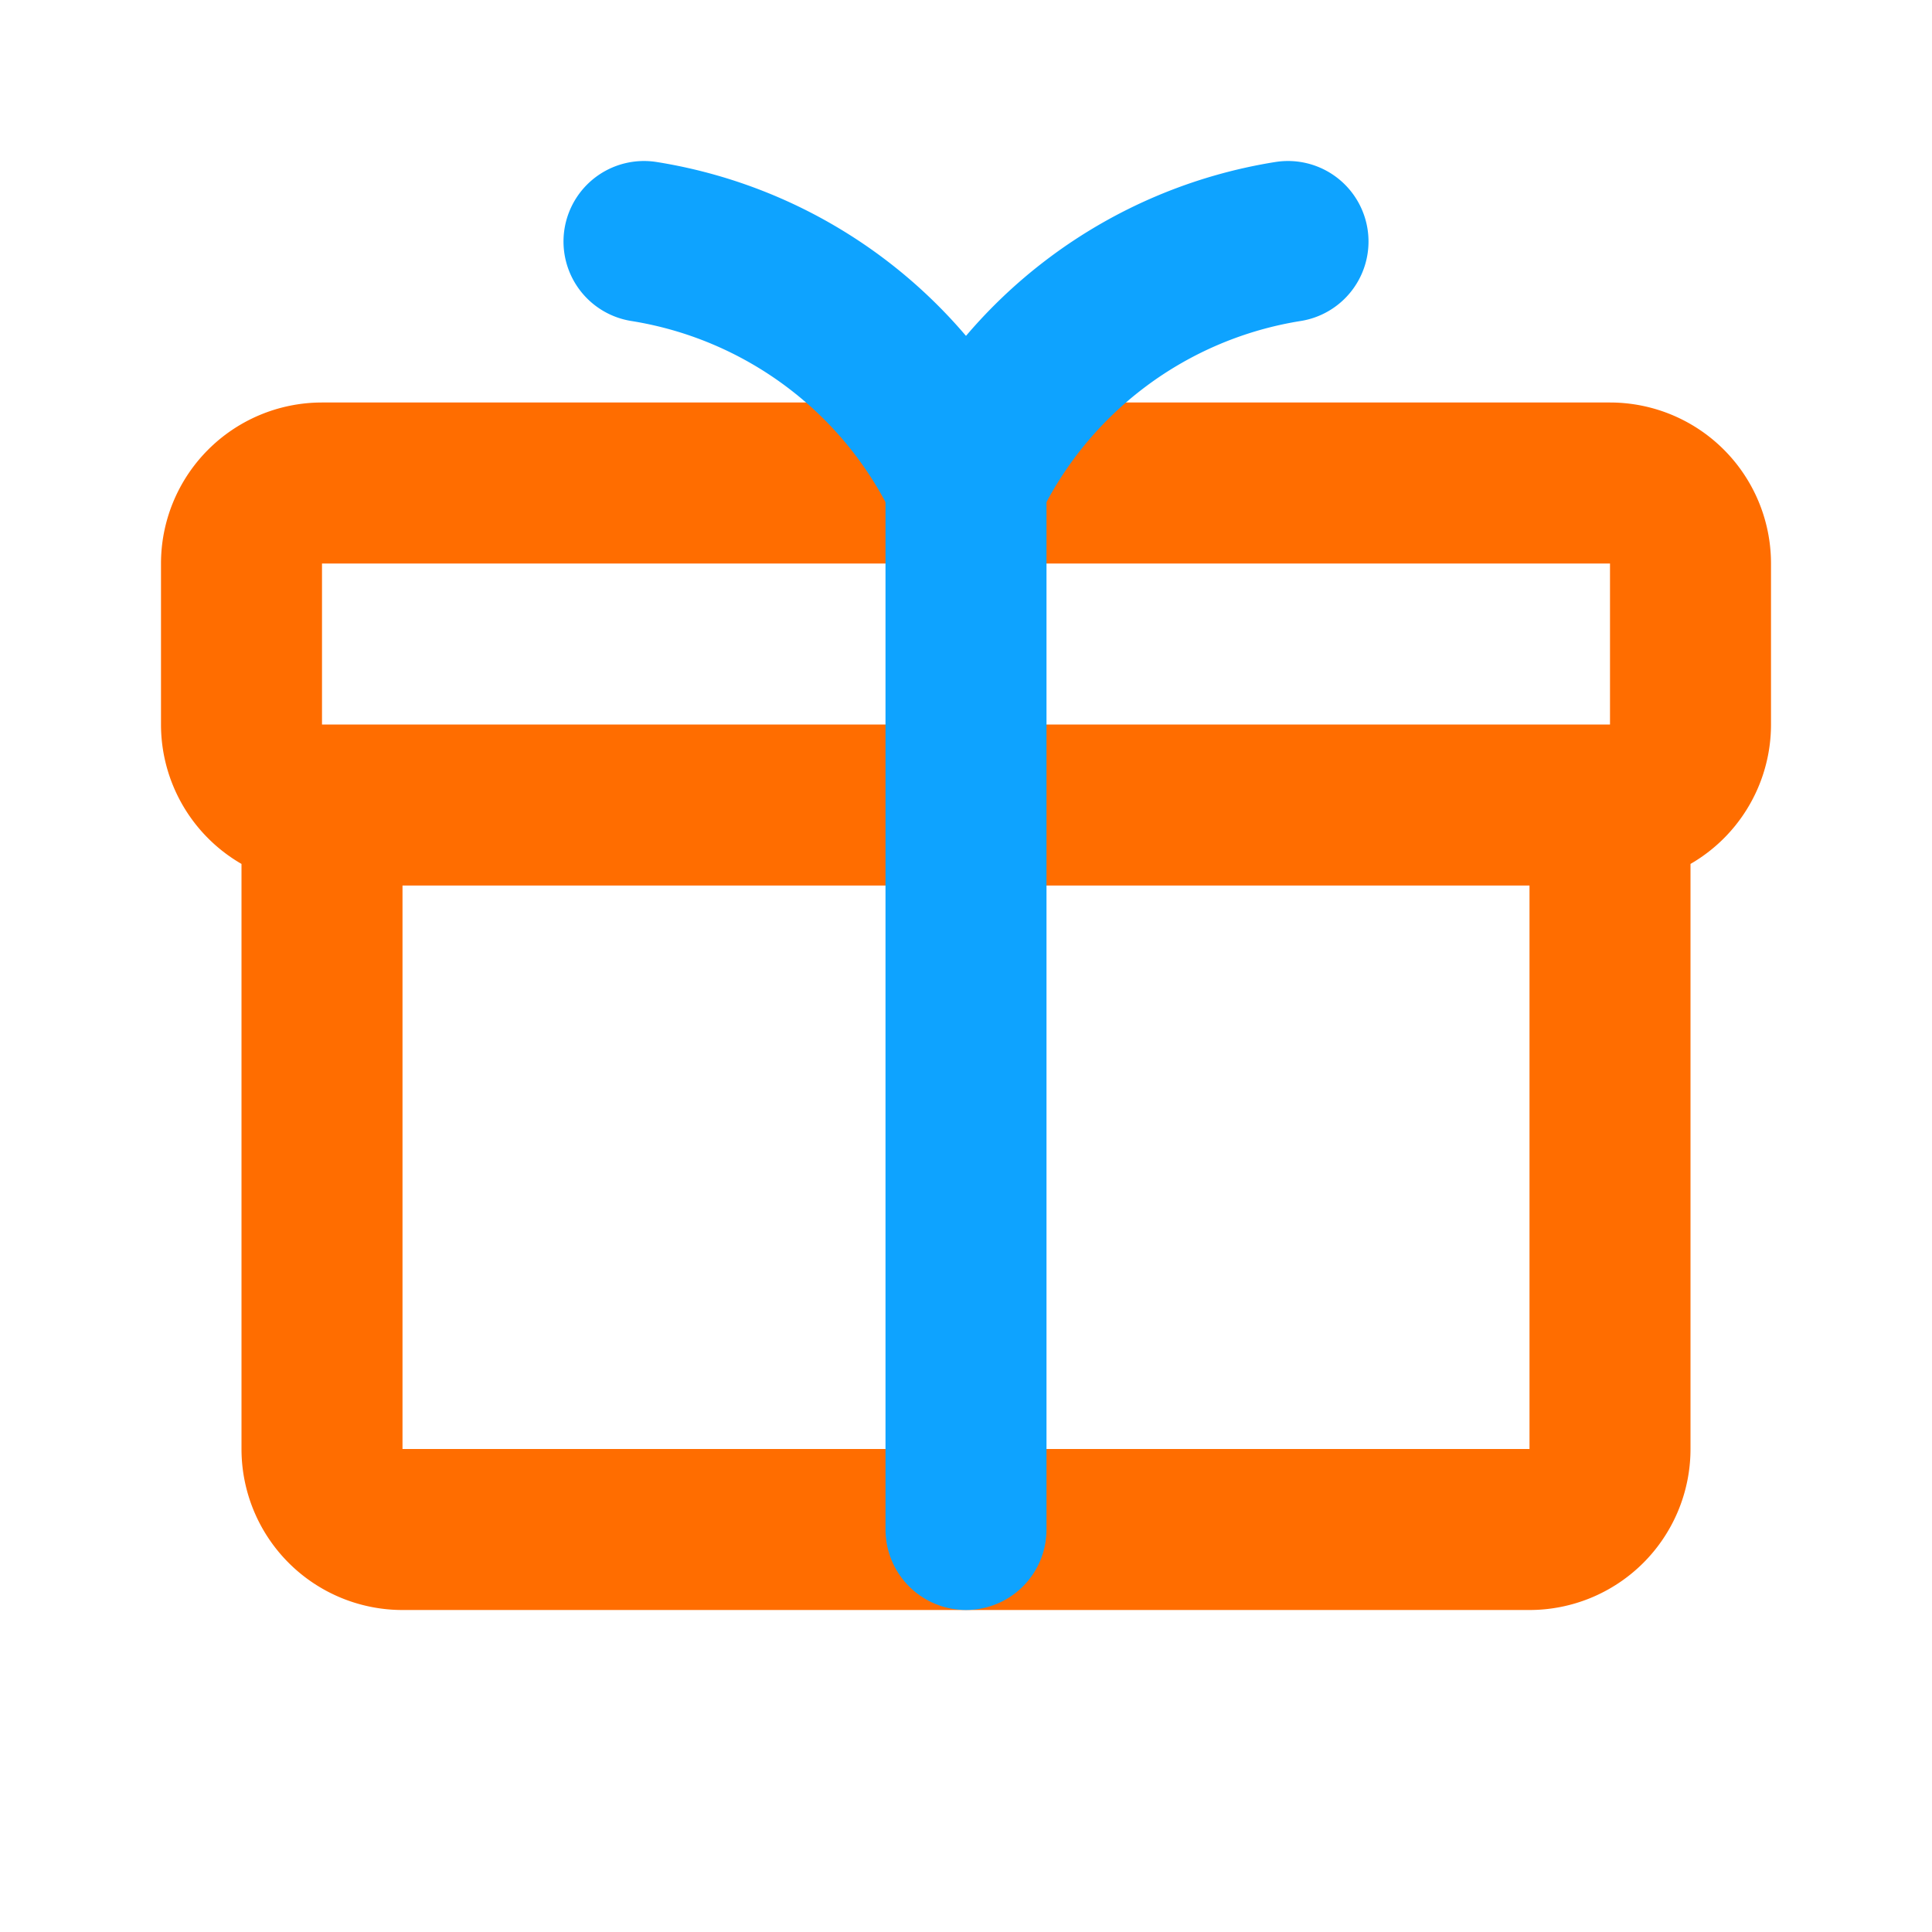 <?xml version="1.0" encoding="UTF-8"?> <svg xmlns="http://www.w3.org/2000/svg" fill="#000000" width="800px" height="800px" viewBox="0 0 24 24" id="gift" data-name="Line Color" class="icon line-color"><g id="SVGRepo_bgCarrier" stroke-width="0"></g><g id="SVGRepo_tracerCarrier" stroke-linecap="round" stroke-linejoin="round"></g><g id="SVGRepo_iconCarrier"><path id="primary" d="M19,19H5a1,1,0,0,1-1-1V10H20v8A1,1,0,0,1,19,19ZM21,9V7a1,1,0,0,0-1-1H4A1,1,0,0,0,3,7V9a1,1,0,0,0,1,1H20A1,1,0,0,0,21,9Z" style="fill: none; stroke: #FF6D00; stroke-linecap: round; stroke-linejoin: round; stroke-width: 2;"></path><line id="secondary" x1="12" y1="19" x2="12" y2="6" style="fill: none; stroke: #0EA3FF; stroke-linecap: round; stroke-linejoin: round; stroke-width: 2;"></line><path id="secondary-2" data-name="secondary" d="M8,3a5.36,5.36,0,0,1,4,3" style="fill: none; stroke: #0EA3FF; stroke-linecap: round; stroke-linejoin: round; stroke-width: 2;"></path><path id="secondary-3" data-name="secondary" d="M16,3a5.36,5.36,0,0,0-4,3" style="fill: none; stroke: #0EA3FF; stroke-linecap: round; stroke-linejoin: round; stroke-width: 2;"></path></g></svg> 